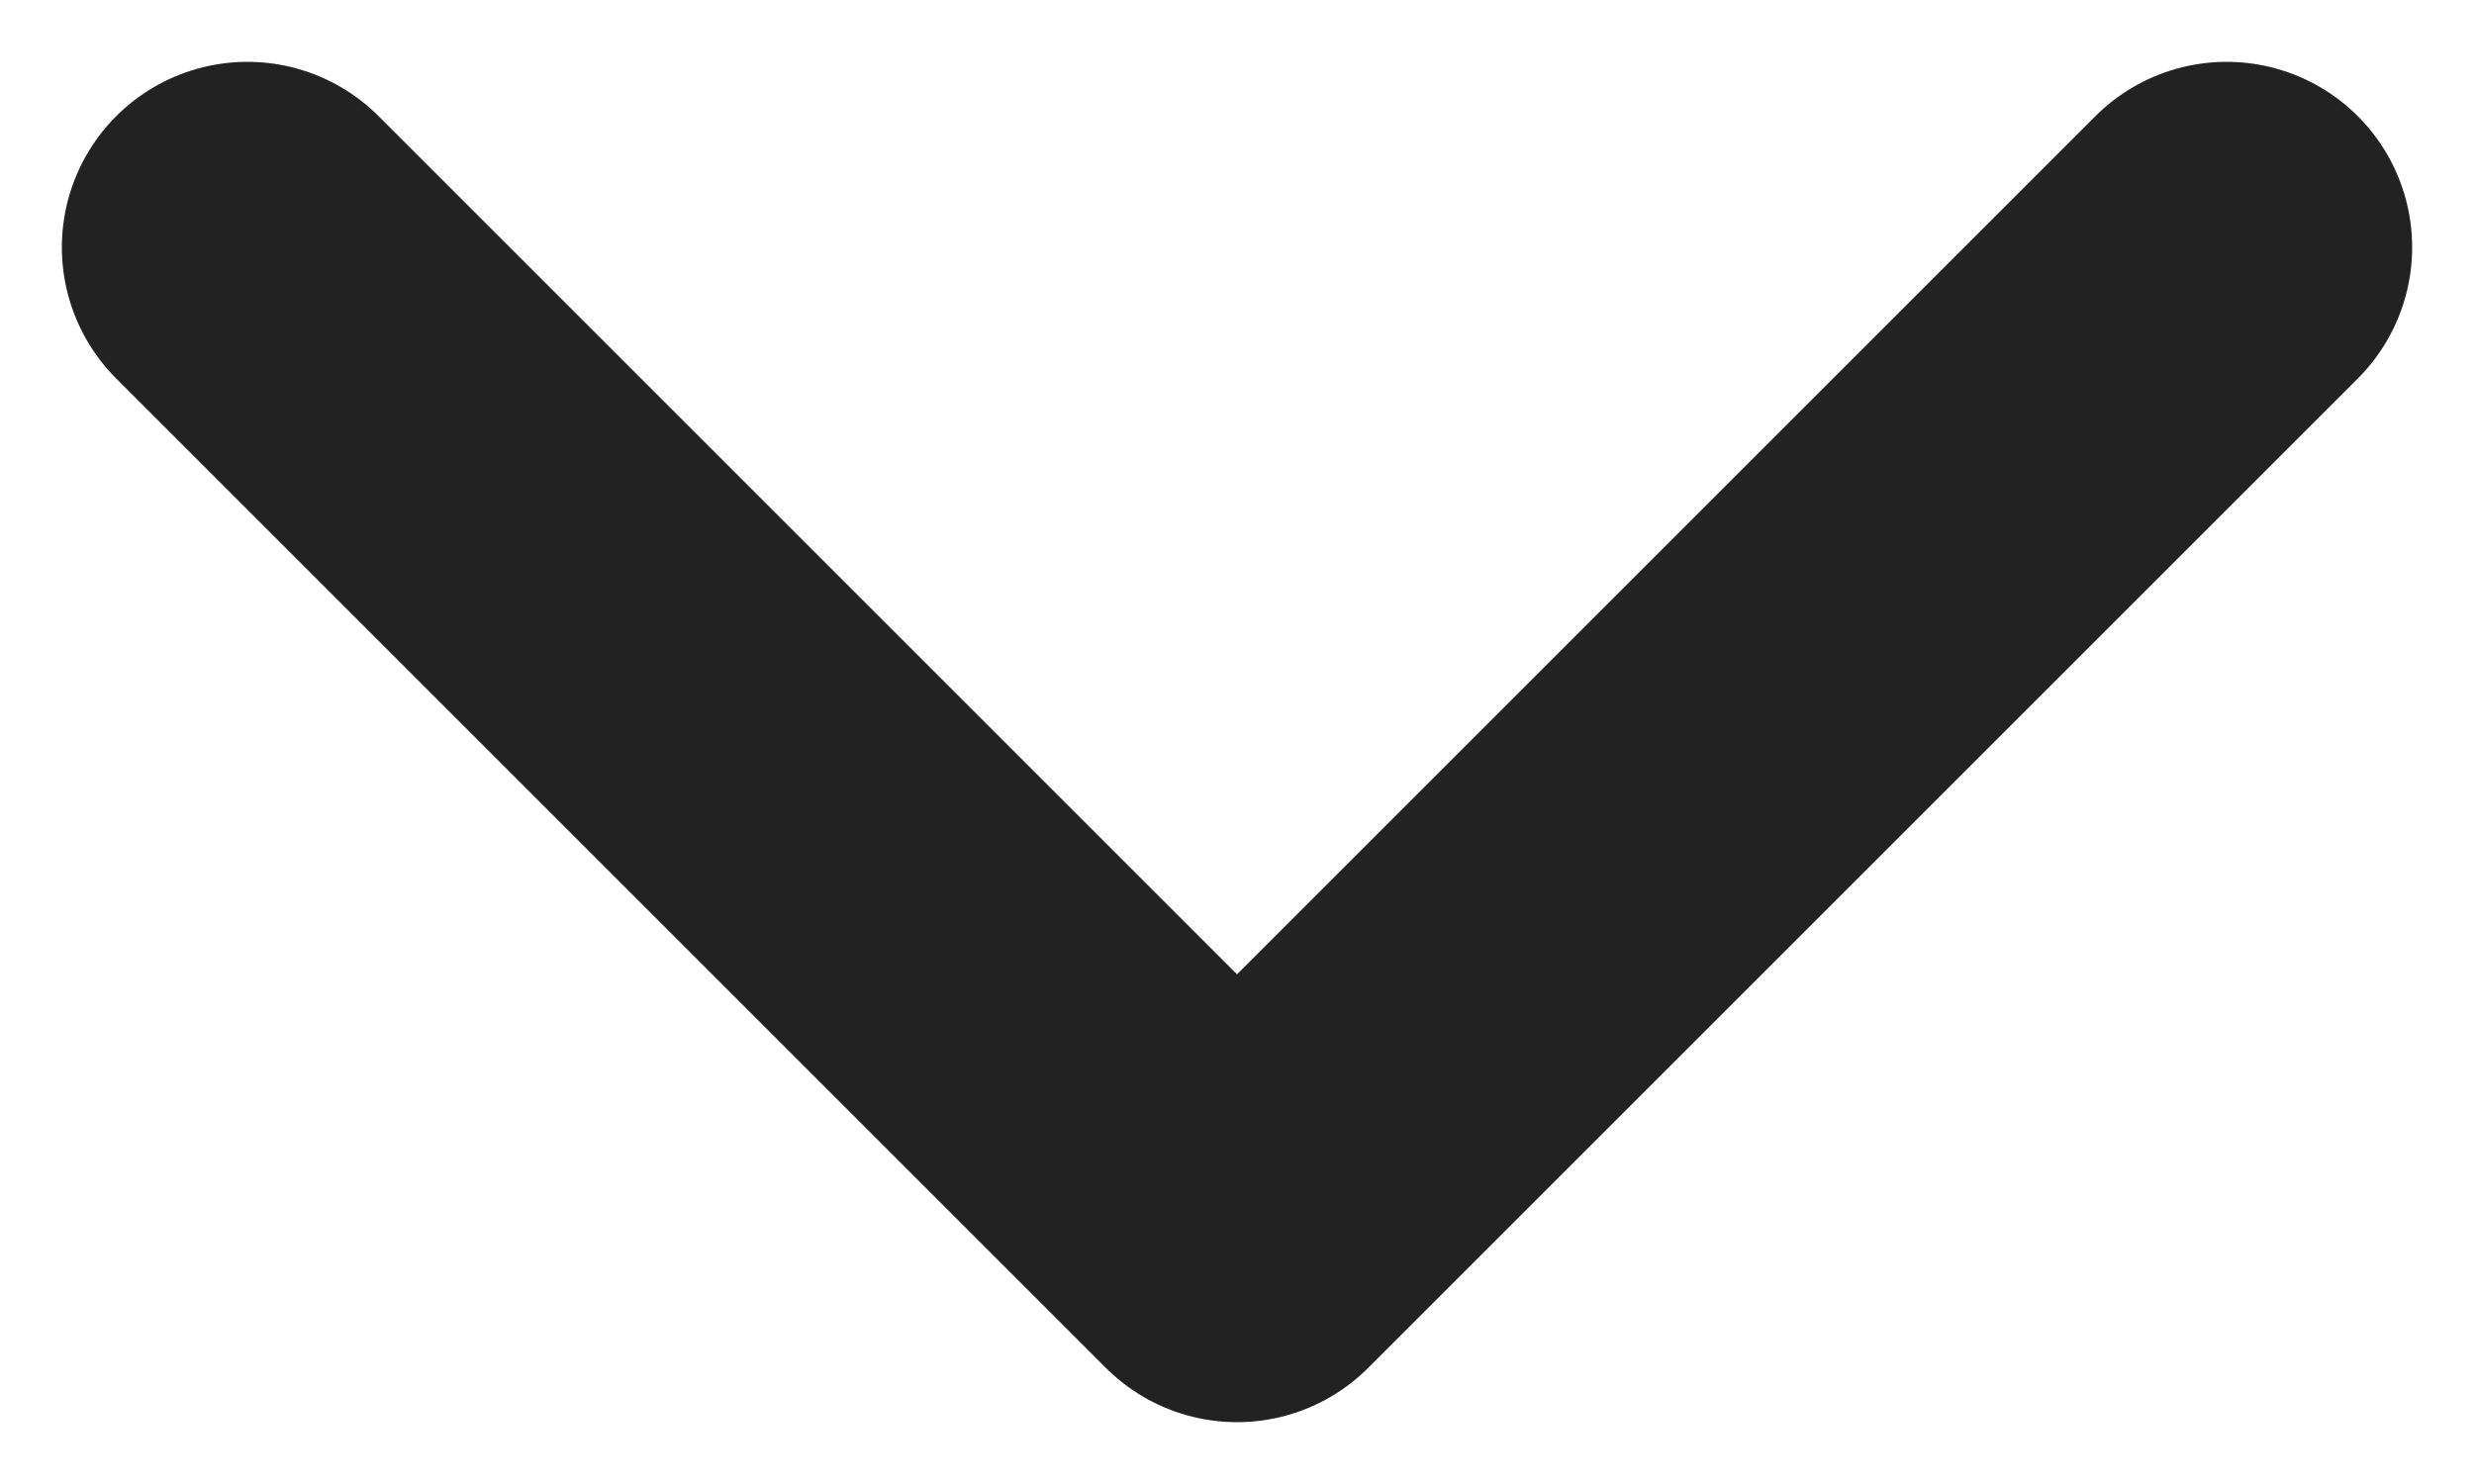 <svg width="10" height="6" viewBox="0 0 10 6" fill="none" xmlns="http://www.w3.org/2000/svg">
<path d="M1 1L5 5L9 1" stroke="#222222" stroke-width="1.5" stroke-linecap="round" stroke-linejoin="round"/>
</svg>
